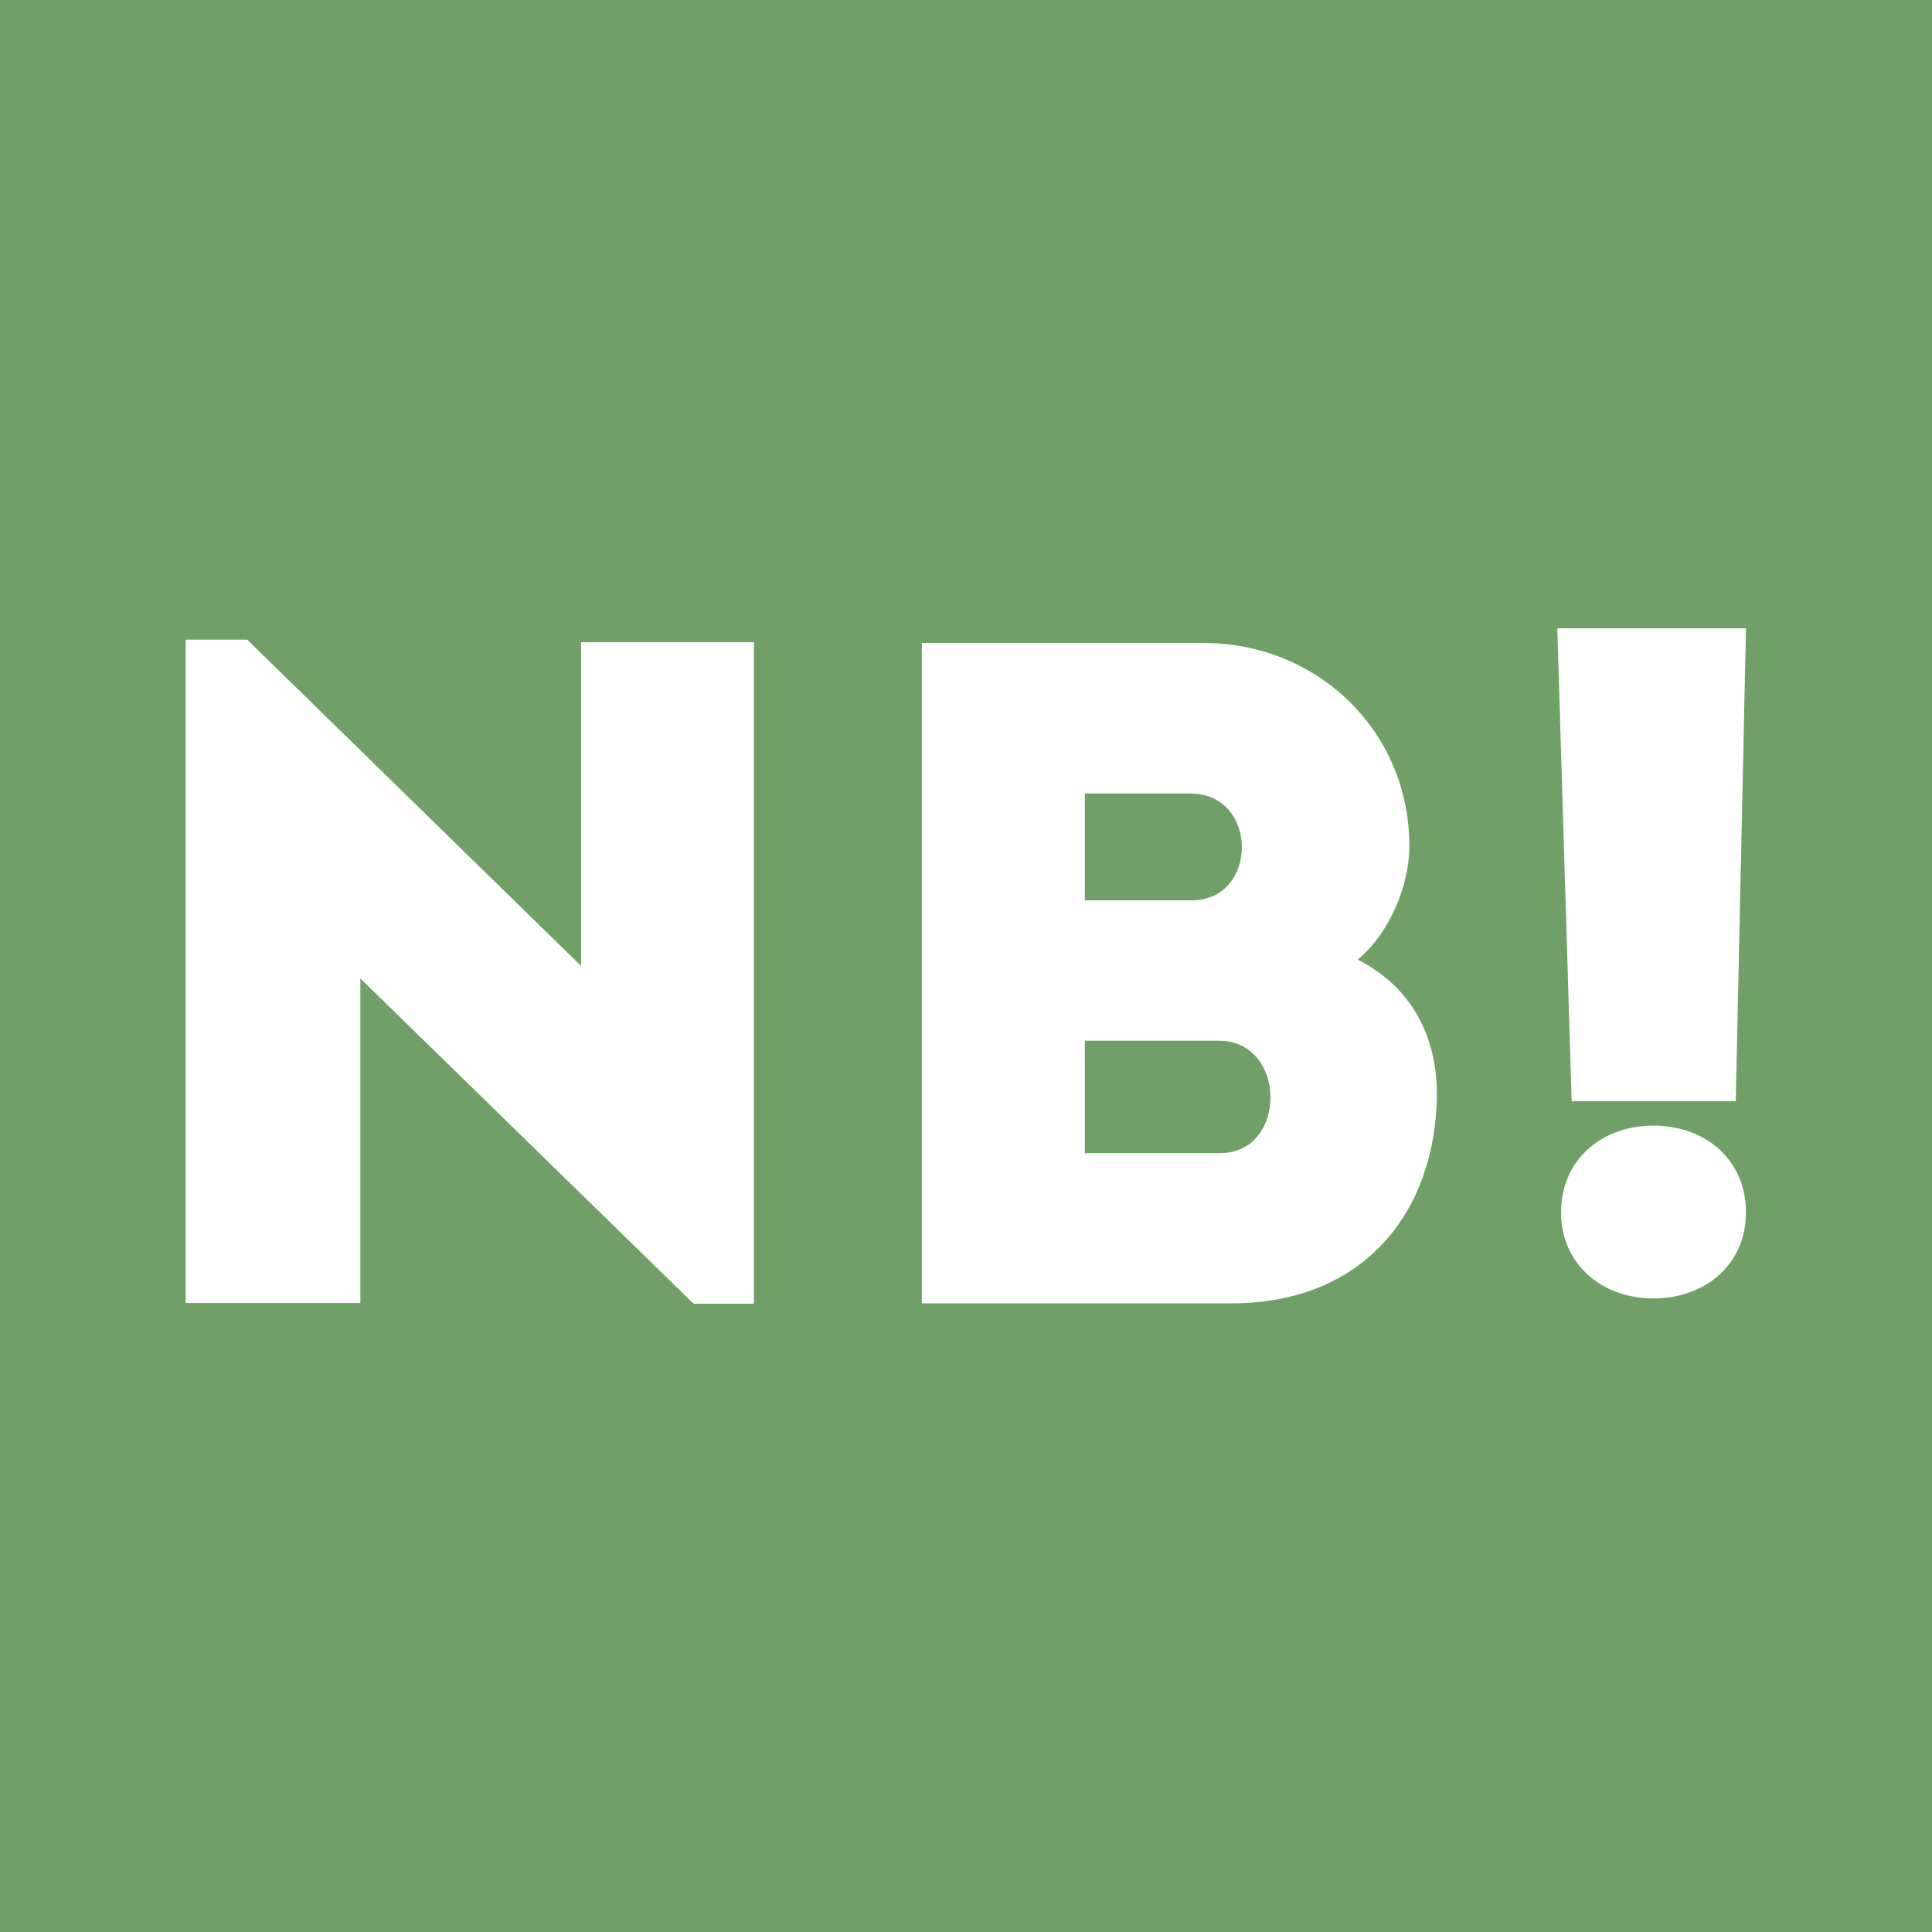 <?xml version="1.0" encoding="utf-8"?>
<!-- Generator: Adobe Illustrator 23.0.5, SVG Export Plug-In . SVG Version: 6.00 Build 0)  -->
<svg version="1.1" id="Слой_1" xmlns="http://www.w3.org/2000/svg" xmlns:xlink="http://www.w3.org/1999/xlink" x="0px" y="0px"
	 viewBox="0 0 512 512" style="enable-background:new 0 0 512 512;" xml:space="preserve">
<style type="text/css">
	.st0{fill:#70A067;}
	.st1{fill:#FFFFFF;}
</style>
<g>
	<rect class="st0" width="512" height="512"/>
</g>
<g>
	<path class="st1" d="M95.5,259.3v86c-15.5,0-31,0-46.3,0V169.5h16.3L154,256v-85.8c15.3,0,30.5,0,45.8,0v175.3h-16L95.5,259.3z"/>
	<path class="st1" d="M359.8,254.3c14.3,7.3,21,20.3,21,35.8c-0.3,30.5-18.8,55.3-54.5,55.3h-82v-175H319
		c30.3,0,54.5,23.5,54.5,53.8C373.5,234.5,368.3,247.3,359.8,254.3z M287.5,210.3v28.3h28.3c17.8,0,17.8-28.3-0.3-28.3H287.5z
		 M287.5,275.8v29.8h35.8c18,0,17.8-29.8-0.3-29.8H287.5z"/>
	<path class="st1" d="M412.7,166.5h50L460,291.8h-43.5L412.7,166.5z M413.7,321.3c0-14,10.8-23,24.5-23s24.5,9,24.5,23
		c0,13.8-10.8,22.8-24.5,22.8S413.7,335,413.7,321.3z"/>
</g>
</svg>
